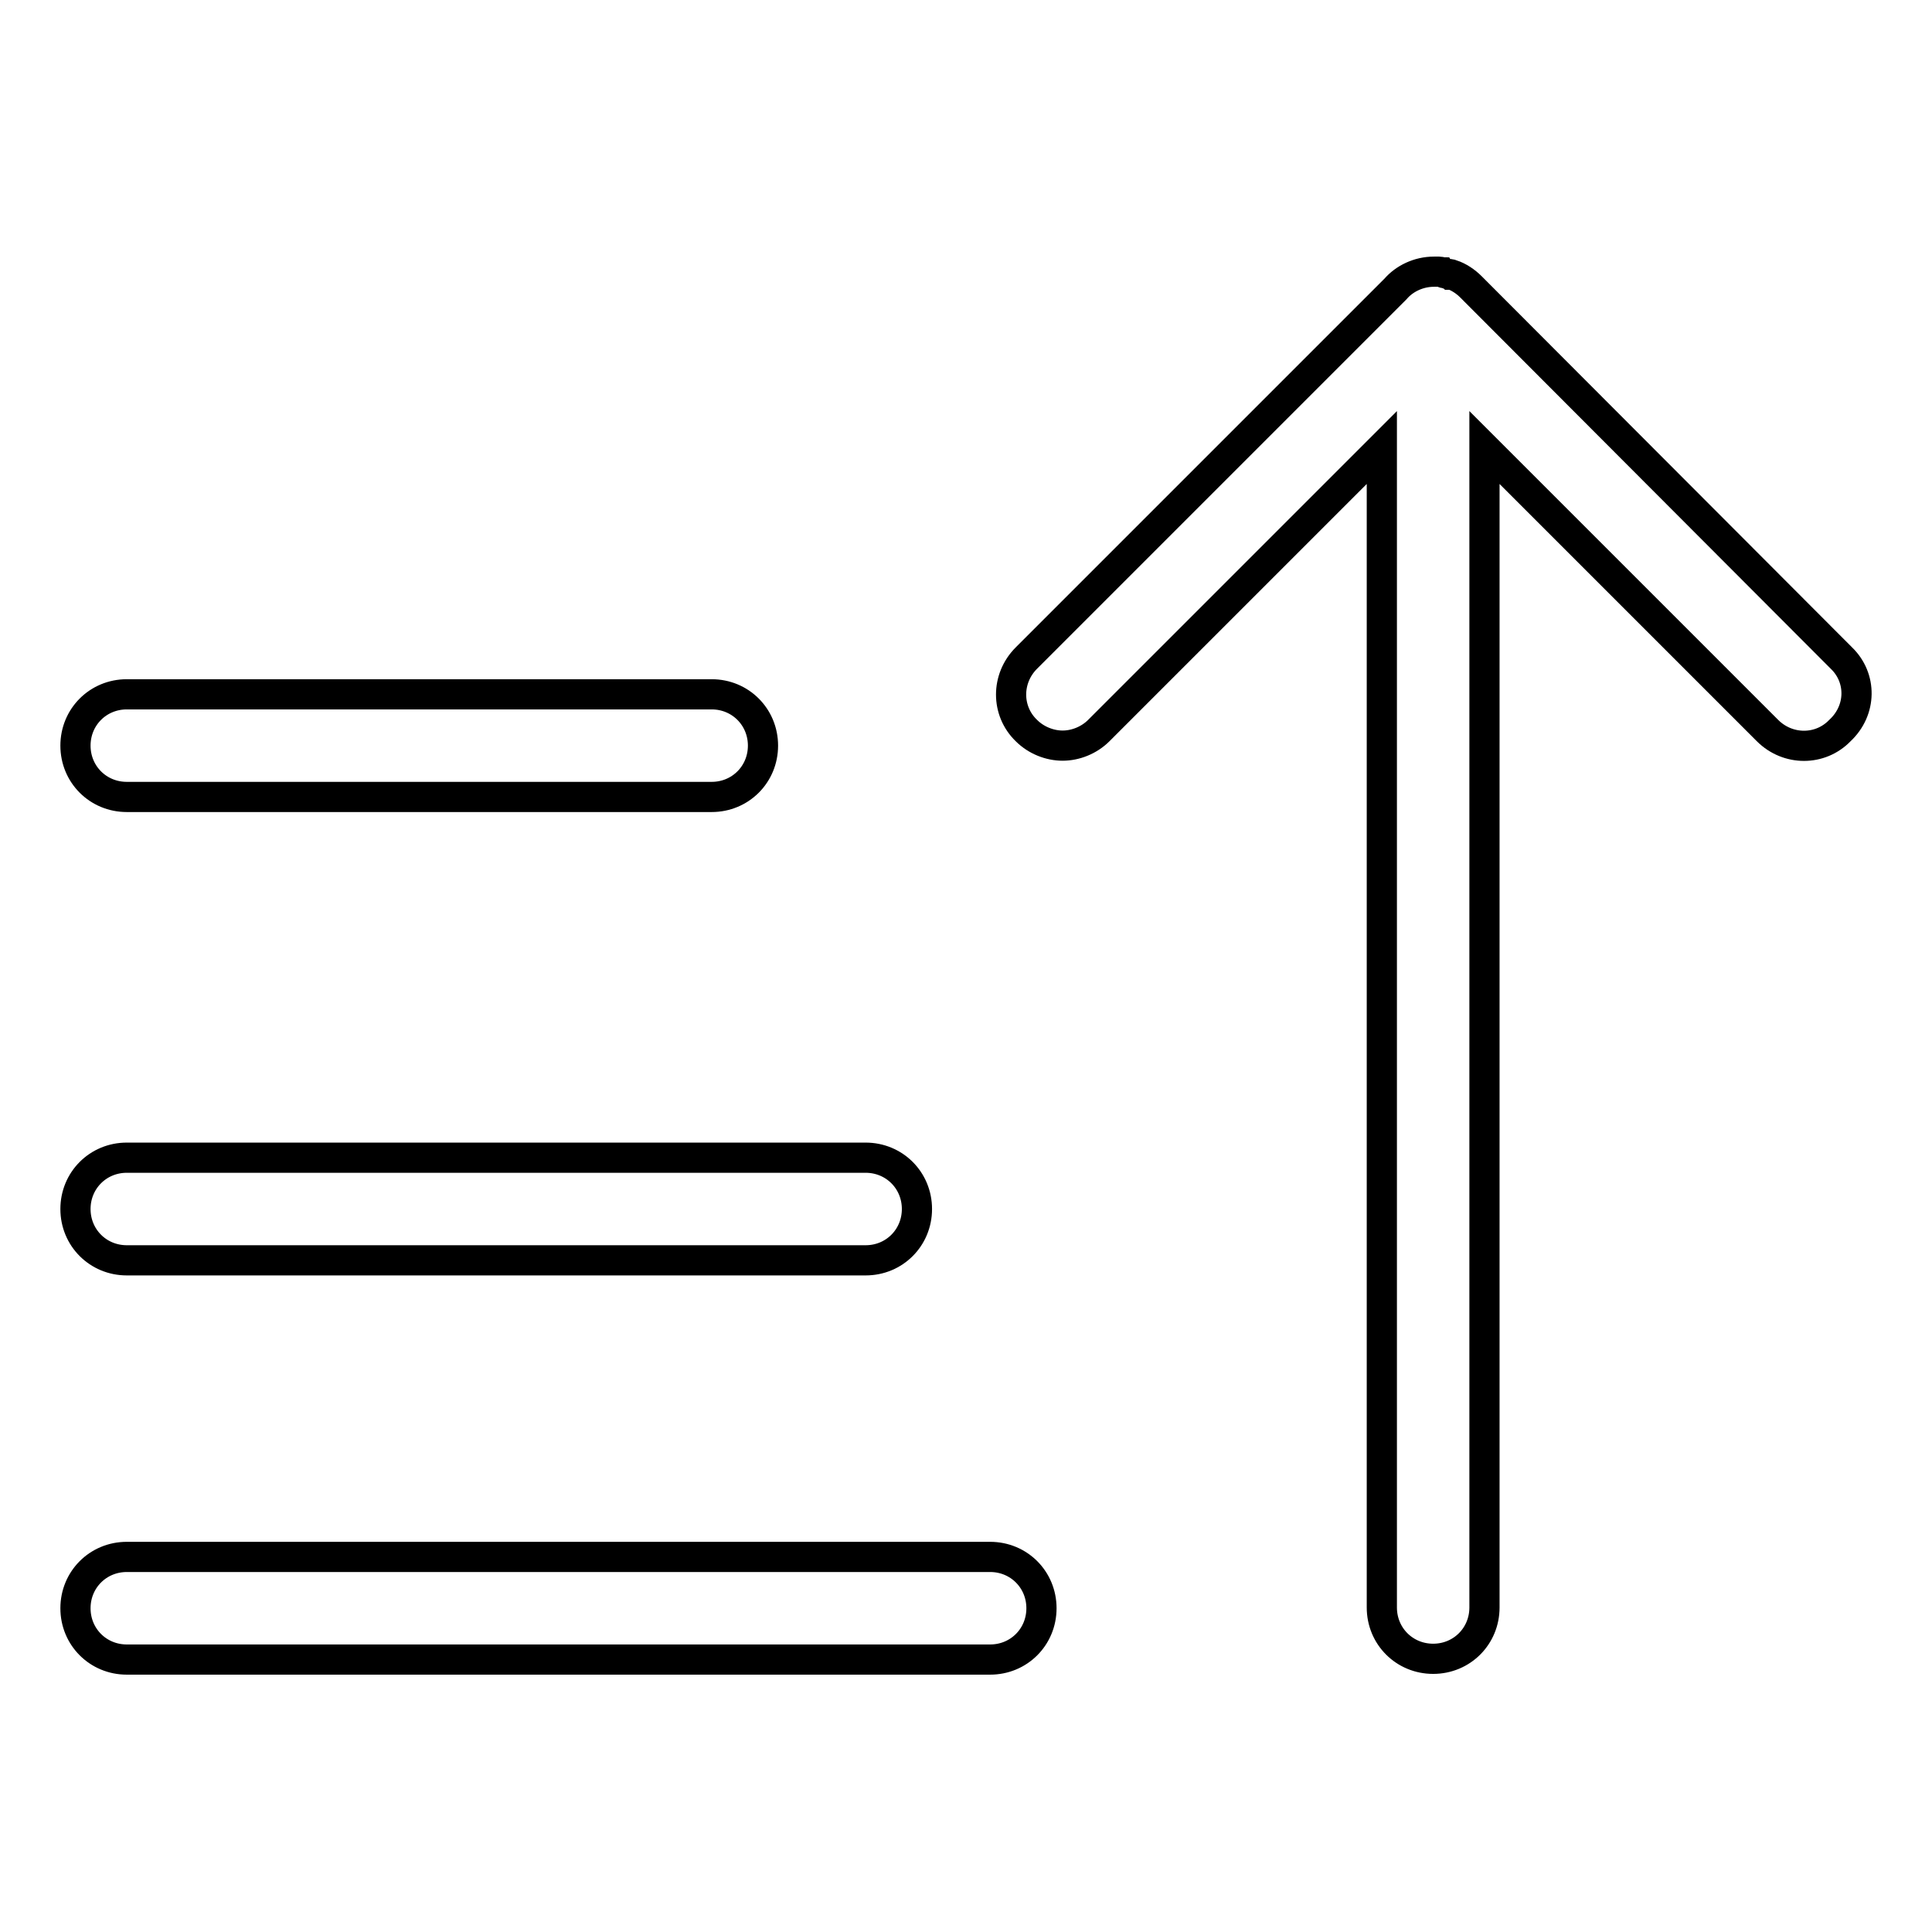<?xml version="1.0" encoding="utf-8"?>
<!-- Svg Vector Icons : http://www.onlinewebfonts.com/icon -->
<!DOCTYPE svg PUBLIC "-//W3C//DTD SVG 1.1//EN" "http://www.w3.org/Graphics/SVG/1.1/DTD/svg11.dtd">
<svg version="1.1" xmlns="http://www.w3.org/2000/svg" xmlns:xlink="http://www.w3.org/1999/xlink" x="0px" y="0px" viewBox="0 0 256 256" enable-background="new 0 0 256 256" xml:space="preserve">
<g> <path stroke-width="4" fill-opacity="0" stroke="#000000"  d="M16.8,105.6h77.5c3.8,0,6.8-3,6.8-6.8c0-3.8-3-6.8-6.8-6.8H16.8C13,92,10,95,10,98.8 C10,102.6,13,105.6,16.8,105.6z M16.8,167h97.9c3.8,0,6.8-3,6.8-6.8c0-3.8-3-6.8-6.8-6.8H16.8c-3.8,0-6.8,3-6.8,6.8 C10,164,13,167,16.8,167z M131.2,206.3H16.8c-3.8,0-6.8,3-6.8,6.8s3,6.8,6.8,6.8h114.4c3.8,0,6.8-3,6.8-6.8S135,206.3,131.2,206.3z  M244,87.2L194.9,38c-0.7-0.7-1.6-1.3-2.5-1.6c0,0-0.1,0-0.1,0c-0.1-0.1-0.3-0.1-0.5-0.1l-0.3-0.1c-0.1,0-0.2,0-0.3-0.1 c-0.1,0-0.3-0.1-0.5-0.1h-0.1c-0.2,0-0.4,0-0.6,0h0h0c-2,0-3.9,0.9-5.1,2.3L136,87.2c-2.7,2.7-2.7,7,0,9.6c1.3,1.3,3.1,2,4.8,2 s3.5-0.7,4.8-2l37.5-37.5v153.7c0,3.8,3,6.8,6.8,6.8s6.8-3,6.8-6.8V59.3l37.5,37.5c2.7,2.7,7,2.7,9.6,0 C246.7,94.1,246.7,89.8,244,87.2z"/></g>
</svg>